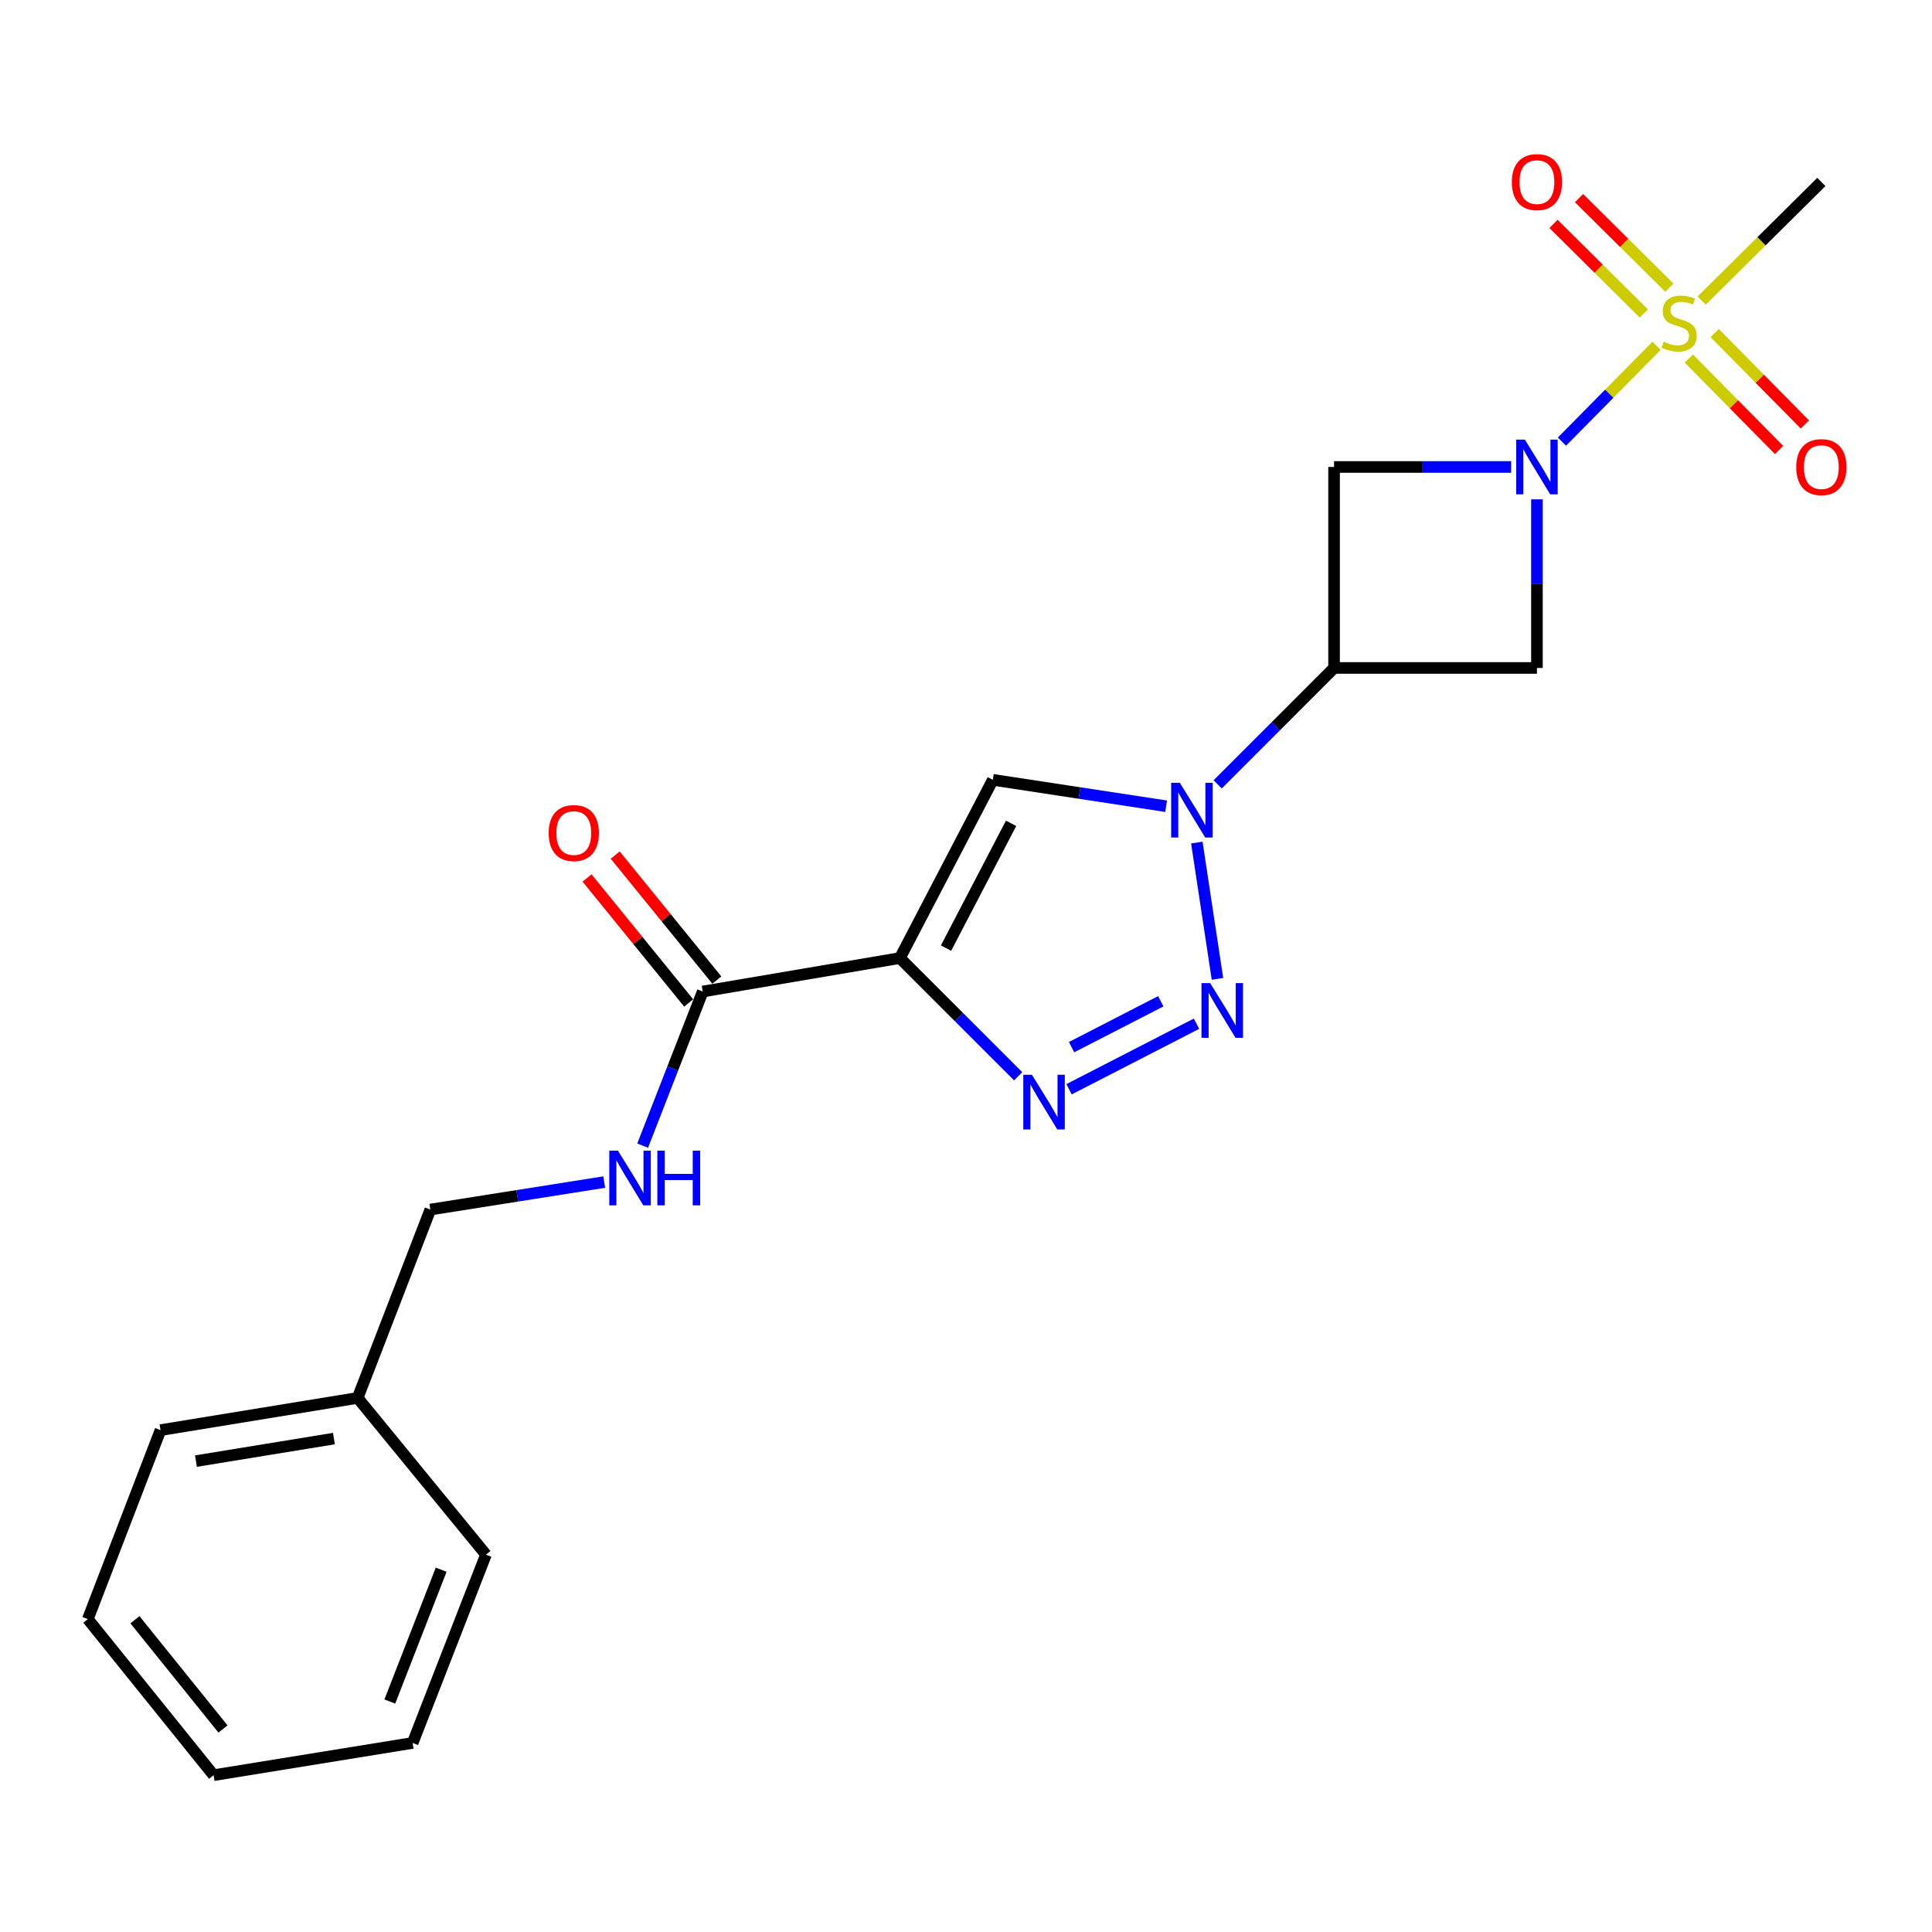 <?xml version='1.0' encoding='iso-8859-1'?>
<svg version='1.1' baseProfile='full'
              xmlns='http://www.w3.org/2000/svg'
                      xmlns:rdkit='http://www.rdkit.org/xml'
                      xmlns:xlink='http://www.w3.org/1999/xlink'
                  xml:space='preserve'
width='1000px' height='1000px' viewBox='0 0 1000 1000'>
<!-- END OF HEADER -->
<rect style='opacity:1.0;fill:#FFFFFF;stroke:none' width='1000' height='1000' x='0' y='0'> </rect>
<path class='bond-0' d='M 857.421,178.993 L 832.942,203.791' style='fill:none;fill-rule:evenodd;stroke:#CCCC00;stroke-width:6px;stroke-linecap:butt;stroke-linejoin:miter;stroke-opacity:1' />
<path class='bond-0' d='M 832.942,203.791 L 808.464,228.589' style='fill:none;fill-rule:evenodd;stroke:#0000FF;stroke-width:6px;stroke-linecap:butt;stroke-linejoin:miter;stroke-opacity:1' />
<path class='bond-11' d='M 874.135,185.591 L 897.489,209.246' style='fill:none;fill-rule:evenodd;stroke:#CCCC00;stroke-width:6px;stroke-linecap:butt;stroke-linejoin:miter;stroke-opacity:1' />
<path class='bond-11' d='M 897.489,209.246 L 920.842,232.901' style='fill:none;fill-rule:evenodd;stroke:#FF0000;stroke-width:6px;stroke-linecap:butt;stroke-linejoin:miter;stroke-opacity:1' />
<path class='bond-11' d='M 887.504,172.393 L 910.857,196.048' style='fill:none;fill-rule:evenodd;stroke:#CCCC00;stroke-width:6px;stroke-linecap:butt;stroke-linejoin:miter;stroke-opacity:1' />
<path class='bond-11' d='M 910.857,196.048 L 934.21,219.702' style='fill:none;fill-rule:evenodd;stroke:#FF0000;stroke-width:6px;stroke-linecap:butt;stroke-linejoin:miter;stroke-opacity:1' />
<path class='bond-12' d='M 864.062,148.901 L 840.688,125.729' style='fill:none;fill-rule:evenodd;stroke:#CCCC00;stroke-width:6px;stroke-linecap:butt;stroke-linejoin:miter;stroke-opacity:1' />
<path class='bond-12' d='M 840.688,125.729 L 817.314,102.558' style='fill:none;fill-rule:evenodd;stroke:#FF0000;stroke-width:6px;stroke-linecap:butt;stroke-linejoin:miter;stroke-opacity:1' />
<path class='bond-12' d='M 850.836,162.242 L 827.462,139.071' style='fill:none;fill-rule:evenodd;stroke:#CCCC00;stroke-width:6px;stroke-linecap:butt;stroke-linejoin:miter;stroke-opacity:1' />
<path class='bond-12' d='M 827.462,139.071 L 804.088,115.899' style='fill:none;fill-rule:evenodd;stroke:#FF0000;stroke-width:6px;stroke-linecap:butt;stroke-linejoin:miter;stroke-opacity:1' />
<path class='bond-14' d='M 880.791,155.573 L 911.76,124.876' style='fill:none;fill-rule:evenodd;stroke:#CCCC00;stroke-width:6px;stroke-linecap:butt;stroke-linejoin:miter;stroke-opacity:1' />
<path class='bond-14' d='M 911.76,124.876 L 942.729,94.18' style='fill:none;fill-rule:evenodd;stroke:#000000;stroke-width:6px;stroke-linecap:butt;stroke-linejoin:miter;stroke-opacity:1' />
<path class='bond-7' d='M 782.156,241.701 L 736.332,241.701' style='fill:none;fill-rule:evenodd;stroke:#0000FF;stroke-width:6px;stroke-linecap:butt;stroke-linejoin:miter;stroke-opacity:1' />
<path class='bond-7' d='M 736.332,241.701 L 690.508,241.701' style='fill:none;fill-rule:evenodd;stroke:#000000;stroke-width:6px;stroke-linecap:butt;stroke-linejoin:miter;stroke-opacity:1' />
<path class='bond-8' d='M 795.521,258.461 L 795.521,302.097' style='fill:none;fill-rule:evenodd;stroke:#0000FF;stroke-width:6px;stroke-linecap:butt;stroke-linejoin:miter;stroke-opacity:1' />
<path class='bond-8' d='M 795.521,302.097 L 795.521,345.732' style='fill:none;fill-rule:evenodd;stroke:#000000;stroke-width:6px;stroke-linecap:butt;stroke-linejoin:miter;stroke-opacity:1' />
<path class='bond-1' d='M 465.798,495.884 L 513.89,403.635' style='fill:none;fill-rule:evenodd;stroke:#000000;stroke-width:6px;stroke-linecap:butt;stroke-linejoin:miter;stroke-opacity:1' />
<path class='bond-1' d='M 489.67,490.731 L 523.334,426.156' style='fill:none;fill-rule:evenodd;stroke:#000000;stroke-width:6px;stroke-linecap:butt;stroke-linejoin:miter;stroke-opacity:1' />
<path class='bond-9' d='M 465.798,495.884 L 363.739,513.208' style='fill:none;fill-rule:evenodd;stroke:#000000;stroke-width:6px;stroke-linecap:butt;stroke-linejoin:miter;stroke-opacity:1' />
<path class='bond-23' d='M 465.798,495.884 L 496.405,526.486' style='fill:none;fill-rule:evenodd;stroke:#000000;stroke-width:6px;stroke-linecap:butt;stroke-linejoin:miter;stroke-opacity:1' />
<path class='bond-23' d='M 496.405,526.486 L 527.012,557.088' style='fill:none;fill-rule:evenodd;stroke:#0000FF;stroke-width:6px;stroke-linecap:butt;stroke-linejoin:miter;stroke-opacity:1' />
<path class='bond-2' d='M 630.272,405.986 L 660.39,375.859' style='fill:none;fill-rule:evenodd;stroke:#0000FF;stroke-width:6px;stroke-linecap:butt;stroke-linejoin:miter;stroke-opacity:1' />
<path class='bond-2' d='M 660.39,375.859 L 690.508,345.732' style='fill:none;fill-rule:evenodd;stroke:#000000;stroke-width:6px;stroke-linecap:butt;stroke-linejoin:miter;stroke-opacity:1' />
<path class='bond-3' d='M 619.473,436.113 L 630.16,506.661' style='fill:none;fill-rule:evenodd;stroke:#0000FF;stroke-width:6px;stroke-linecap:butt;stroke-linejoin:miter;stroke-opacity:1' />
<path class='bond-5' d='M 603.585,417.298 L 558.737,410.466' style='fill:none;fill-rule:evenodd;stroke:#0000FF;stroke-width:6px;stroke-linecap:butt;stroke-linejoin:miter;stroke-opacity:1' />
<path class='bond-5' d='M 558.737,410.466 L 513.89,403.635' style='fill:none;fill-rule:evenodd;stroke:#000000;stroke-width:6px;stroke-linecap:butt;stroke-linejoin:miter;stroke-opacity:1' />
<path class='bond-4' d='M 619.304,529.876 L 553.347,563.799' style='fill:none;fill-rule:evenodd;stroke:#0000FF;stroke-width:6px;stroke-linecap:butt;stroke-linejoin:miter;stroke-opacity:1' />
<path class='bond-4' d='M 600.819,518.259 L 554.649,542.004' style='fill:none;fill-rule:evenodd;stroke:#0000FF;stroke-width:6px;stroke-linecap:butt;stroke-linejoin:miter;stroke-opacity:1' />
<path class='bond-6' d='M 690.508,345.732 L 795.521,345.732' style='fill:none;fill-rule:evenodd;stroke:#000000;stroke-width:6px;stroke-linecap:butt;stroke-linejoin:miter;stroke-opacity:1' />
<path class='bond-22' d='M 690.508,345.732 L 690.508,241.701' style='fill:none;fill-rule:evenodd;stroke:#000000;stroke-width:6px;stroke-linecap:butt;stroke-linejoin:miter;stroke-opacity:1' />
<path class='bond-10' d='M 363.739,513.208 L 348.187,553.092' style='fill:none;fill-rule:evenodd;stroke:#000000;stroke-width:6px;stroke-linecap:butt;stroke-linejoin:miter;stroke-opacity:1' />
<path class='bond-10' d='M 348.187,553.092 L 332.636,592.976' style='fill:none;fill-rule:evenodd;stroke:#0000FF;stroke-width:6px;stroke-linecap:butt;stroke-linejoin:miter;stroke-opacity:1' />
<path class='bond-13' d='M 371.028,507.283 L 344.731,474.934' style='fill:none;fill-rule:evenodd;stroke:#000000;stroke-width:6px;stroke-linecap:butt;stroke-linejoin:miter;stroke-opacity:1' />
<path class='bond-13' d='M 344.731,474.934 L 318.434,442.584' style='fill:none;fill-rule:evenodd;stroke:#FF0000;stroke-width:6px;stroke-linecap:butt;stroke-linejoin:miter;stroke-opacity:1' />
<path class='bond-13' d='M 356.45,519.133 L 330.154,486.783' style='fill:none;fill-rule:evenodd;stroke:#000000;stroke-width:6px;stroke-linecap:butt;stroke-linejoin:miter;stroke-opacity:1' />
<path class='bond-13' d='M 330.154,486.783 L 303.857,454.434' style='fill:none;fill-rule:evenodd;stroke:#FF0000;stroke-width:6px;stroke-linecap:butt;stroke-linejoin:miter;stroke-opacity:1' />
<path class='bond-15' d='M 312.749,611.838 L 267.75,618.954' style='fill:none;fill-rule:evenodd;stroke:#0000FF;stroke-width:6px;stroke-linecap:butt;stroke-linejoin:miter;stroke-opacity:1' />
<path class='bond-15' d='M 267.75,618.954 L 222.751,626.069' style='fill:none;fill-rule:evenodd;stroke:#000000;stroke-width:6px;stroke-linecap:butt;stroke-linejoin:miter;stroke-opacity:1' />
<path class='bond-16' d='M 222.751,626.069 L 185.117,723.568' style='fill:none;fill-rule:evenodd;stroke:#000000;stroke-width:6px;stroke-linecap:butt;stroke-linejoin:miter;stroke-opacity:1' />
<path class='bond-17' d='M 185.117,723.568 L 83.089,740.225' style='fill:none;fill-rule:evenodd;stroke:#000000;stroke-width:6px;stroke-linecap:butt;stroke-linejoin:miter;stroke-opacity:1' />
<path class='bond-17' d='M 172.84,744.607 L 101.42,756.267' style='fill:none;fill-rule:evenodd;stroke:#000000;stroke-width:6px;stroke-linecap:butt;stroke-linejoin:miter;stroke-opacity:1' />
<path class='bond-18' d='M 185.117,723.568 L 251.546,804.681' style='fill:none;fill-rule:evenodd;stroke:#000000;stroke-width:6px;stroke-linecap:butt;stroke-linejoin:miter;stroke-opacity:1' />
<path class='bond-20' d='M 83.089,740.225 L 45.455,838.047' style='fill:none;fill-rule:evenodd;stroke:#000000;stroke-width:6px;stroke-linecap:butt;stroke-linejoin:miter;stroke-opacity:1' />
<path class='bond-19' d='M 251.546,804.681 L 213.577,902.148' style='fill:none;fill-rule:evenodd;stroke:#000000;stroke-width:6px;stroke-linecap:butt;stroke-linejoin:miter;stroke-opacity:1' />
<path class='bond-19' d='M 228.346,812.482 L 201.768,880.709' style='fill:none;fill-rule:evenodd;stroke:#000000;stroke-width:6px;stroke-linecap:butt;stroke-linejoin:miter;stroke-opacity:1' />
<path class='bond-21' d='M 213.577,902.148 L 110.558,918.836' style='fill:none;fill-rule:evenodd;stroke:#000000;stroke-width:6px;stroke-linecap:butt;stroke-linejoin:miter;stroke-opacity:1' />
<path class='bond-24' d='M 45.455,838.047 L 110.558,918.836' style='fill:none;fill-rule:evenodd;stroke:#000000;stroke-width:6px;stroke-linecap:butt;stroke-linejoin:miter;stroke-opacity:1' />
<path class='bond-24' d='M 69.848,838.378 L 115.42,894.931' style='fill:none;fill-rule:evenodd;stroke:#000000;stroke-width:6px;stroke-linecap:butt;stroke-linejoin:miter;stroke-opacity:1' />
<path  class='atom-0' d='M 861.12 176.862
Q 861.44 176.982, 862.76 177.542
Q 864.08 178.102, 865.52 178.462
Q 867 178.782, 868.44 178.782
Q 871.12 178.782, 872.68 177.502
Q 874.24 176.182, 874.24 173.902
Q 874.24 172.342, 873.44 171.382
Q 872.68 170.422, 871.48 169.902
Q 870.28 169.382, 868.28 168.782
Q 865.76 168.022, 864.24 167.302
Q 862.76 166.582, 861.68 165.062
Q 860.64 163.542, 860.64 160.982
Q 860.64 157.422, 863.04 155.222
Q 865.48 153.022, 870.28 153.022
Q 873.56 153.022, 877.28 154.582
L 876.36 157.662
Q 872.96 156.262, 870.4 156.262
Q 867.64 156.262, 866.12 157.422
Q 864.6 158.542, 864.64 160.502
Q 864.64 162.022, 865.4 162.942
Q 866.2 163.862, 867.32 164.382
Q 868.48 164.902, 870.4 165.502
Q 872.96 166.302, 874.48 167.102
Q 876 167.902, 877.08 169.542
Q 878.2 171.142, 878.2 173.902
Q 878.2 177.822, 875.56 179.942
Q 872.96 182.022, 868.6 182.022
Q 866.08 182.022, 864.16 181.462
Q 862.28 180.942, 860.04 180.022
L 861.12 176.862
' fill='#CCCC00'/>
<path  class='atom-1' d='M 789.261 227.541
L 798.541 242.541
Q 799.461 244.021, 800.941 246.701
Q 802.421 249.381, 802.501 249.541
L 802.501 227.541
L 806.261 227.541
L 806.261 255.861
L 802.381 255.861
L 792.421 239.461
Q 791.261 237.541, 790.021 235.341
Q 788.821 233.141, 788.461 232.461
L 788.461 255.861
L 784.781 255.861
L 784.781 227.541
L 789.261 227.541
' fill='#0000FF'/>
<path  class='atom-3' d='M 610.67 405.171
L 619.95 420.171
Q 620.87 421.651, 622.35 424.331
Q 623.83 427.011, 623.91 427.171
L 623.91 405.171
L 627.67 405.171
L 627.67 433.491
L 623.79 433.491
L 613.83 417.091
Q 612.67 415.171, 611.43 412.971
Q 610.23 410.771, 609.87 410.091
L 609.87 433.491
L 606.19 433.491
L 606.19 405.171
L 610.67 405.171
' fill='#0000FF'/>
<path  class='atom-4' d='M 626.378 508.859
L 635.658 523.859
Q 636.578 525.339, 638.058 528.019
Q 639.538 530.699, 639.618 530.859
L 639.618 508.859
L 643.378 508.859
L 643.378 537.179
L 639.498 537.179
L 629.538 520.779
Q 628.378 518.859, 627.138 516.659
Q 625.938 514.459, 625.578 513.779
L 625.578 537.179
L 621.898 537.179
L 621.898 508.859
L 626.378 508.859
' fill='#0000FF'/>
<path  class='atom-5' d='M 534.129 556.303
L 543.409 571.303
Q 544.329 572.783, 545.809 575.463
Q 547.289 578.143, 547.369 578.303
L 547.369 556.303
L 551.129 556.303
L 551.129 584.623
L 547.249 584.623
L 537.289 568.223
Q 536.129 566.303, 534.889 564.103
Q 533.689 561.903, 533.329 561.223
L 533.329 584.623
L 529.649 584.623
L 529.649 556.303
L 534.129 556.303
' fill='#0000FF'/>
<path  class='atom-11' d='M 319.845 595.566
L 329.125 610.566
Q 330.045 612.046, 331.525 614.726
Q 333.005 617.406, 333.085 617.566
L 333.085 595.566
L 336.845 595.566
L 336.845 623.886
L 332.965 623.886
L 323.005 607.486
Q 321.845 605.566, 320.605 603.366
Q 319.405 601.166, 319.045 600.486
L 319.045 623.886
L 315.365 623.886
L 315.365 595.566
L 319.845 595.566
' fill='#0000FF'/>
<path  class='atom-11' d='M 340.245 595.566
L 344.085 595.566
L 344.085 607.606
L 358.565 607.606
L 358.565 595.566
L 362.405 595.566
L 362.405 623.886
L 358.565 623.886
L 358.565 610.806
L 344.085 610.806
L 344.085 623.886
L 340.245 623.886
L 340.245 595.566
' fill='#0000FF'/>
<path  class='atom-12' d='M 929.729 241.781
Q 929.729 234.981, 933.089 231.181
Q 936.449 227.381, 942.729 227.381
Q 949.009 227.381, 952.369 231.181
Q 955.729 234.981, 955.729 241.781
Q 955.729 248.661, 952.329 252.581
Q 948.929 256.461, 942.729 256.461
Q 936.489 256.461, 933.089 252.581
Q 929.729 248.701, 929.729 241.781
M 942.729 253.261
Q 947.049 253.261, 949.369 250.381
Q 951.729 247.461, 951.729 241.781
Q 951.729 236.221, 949.369 233.421
Q 947.049 230.581, 942.729 230.581
Q 938.409 230.581, 936.049 233.381
Q 933.729 236.181, 933.729 241.781
Q 933.729 247.501, 936.049 250.381
Q 938.409 253.261, 942.729 253.261
' fill='#FF0000'/>
<path  class='atom-13' d='M 782.521 94.26
Q 782.521 87.46, 785.881 83.659
Q 789.241 79.859, 795.521 79.859
Q 801.801 79.859, 805.161 83.659
Q 808.521 87.46, 808.521 94.26
Q 808.521 101.14, 805.121 105.06
Q 801.721 108.94, 795.521 108.94
Q 789.281 108.94, 785.881 105.06
Q 782.521 101.18, 782.521 94.26
M 795.521 105.74
Q 799.841 105.74, 802.161 102.86
Q 804.521 99.939, 804.521 94.26
Q 804.521 88.7, 802.161 85.9
Q 799.841 83.059, 795.521 83.059
Q 791.201 83.059, 788.841 85.859
Q 786.521 88.659, 786.521 94.26
Q 786.521 99.98, 788.841 102.86
Q 791.201 105.74, 795.521 105.74
' fill='#FF0000'/>
<path  class='atom-14' d='M 283.997 431.184
Q 283.997 424.384, 287.357 420.584
Q 290.717 416.784, 296.997 416.784
Q 303.277 416.784, 306.637 420.584
Q 309.997 424.384, 309.997 431.184
Q 309.997 438.064, 306.597 441.984
Q 303.197 445.864, 296.997 445.864
Q 290.757 445.864, 287.357 441.984
Q 283.997 438.104, 283.997 431.184
M 296.997 442.664
Q 301.317 442.664, 303.637 439.784
Q 305.997 436.864, 305.997 431.184
Q 305.997 425.624, 303.637 422.824
Q 301.317 419.984, 296.997 419.984
Q 292.677 419.984, 290.317 422.784
Q 287.997 425.584, 287.997 431.184
Q 287.997 436.904, 290.317 439.784
Q 292.677 442.664, 296.997 442.664
' fill='#FF0000'/>
</svg>
